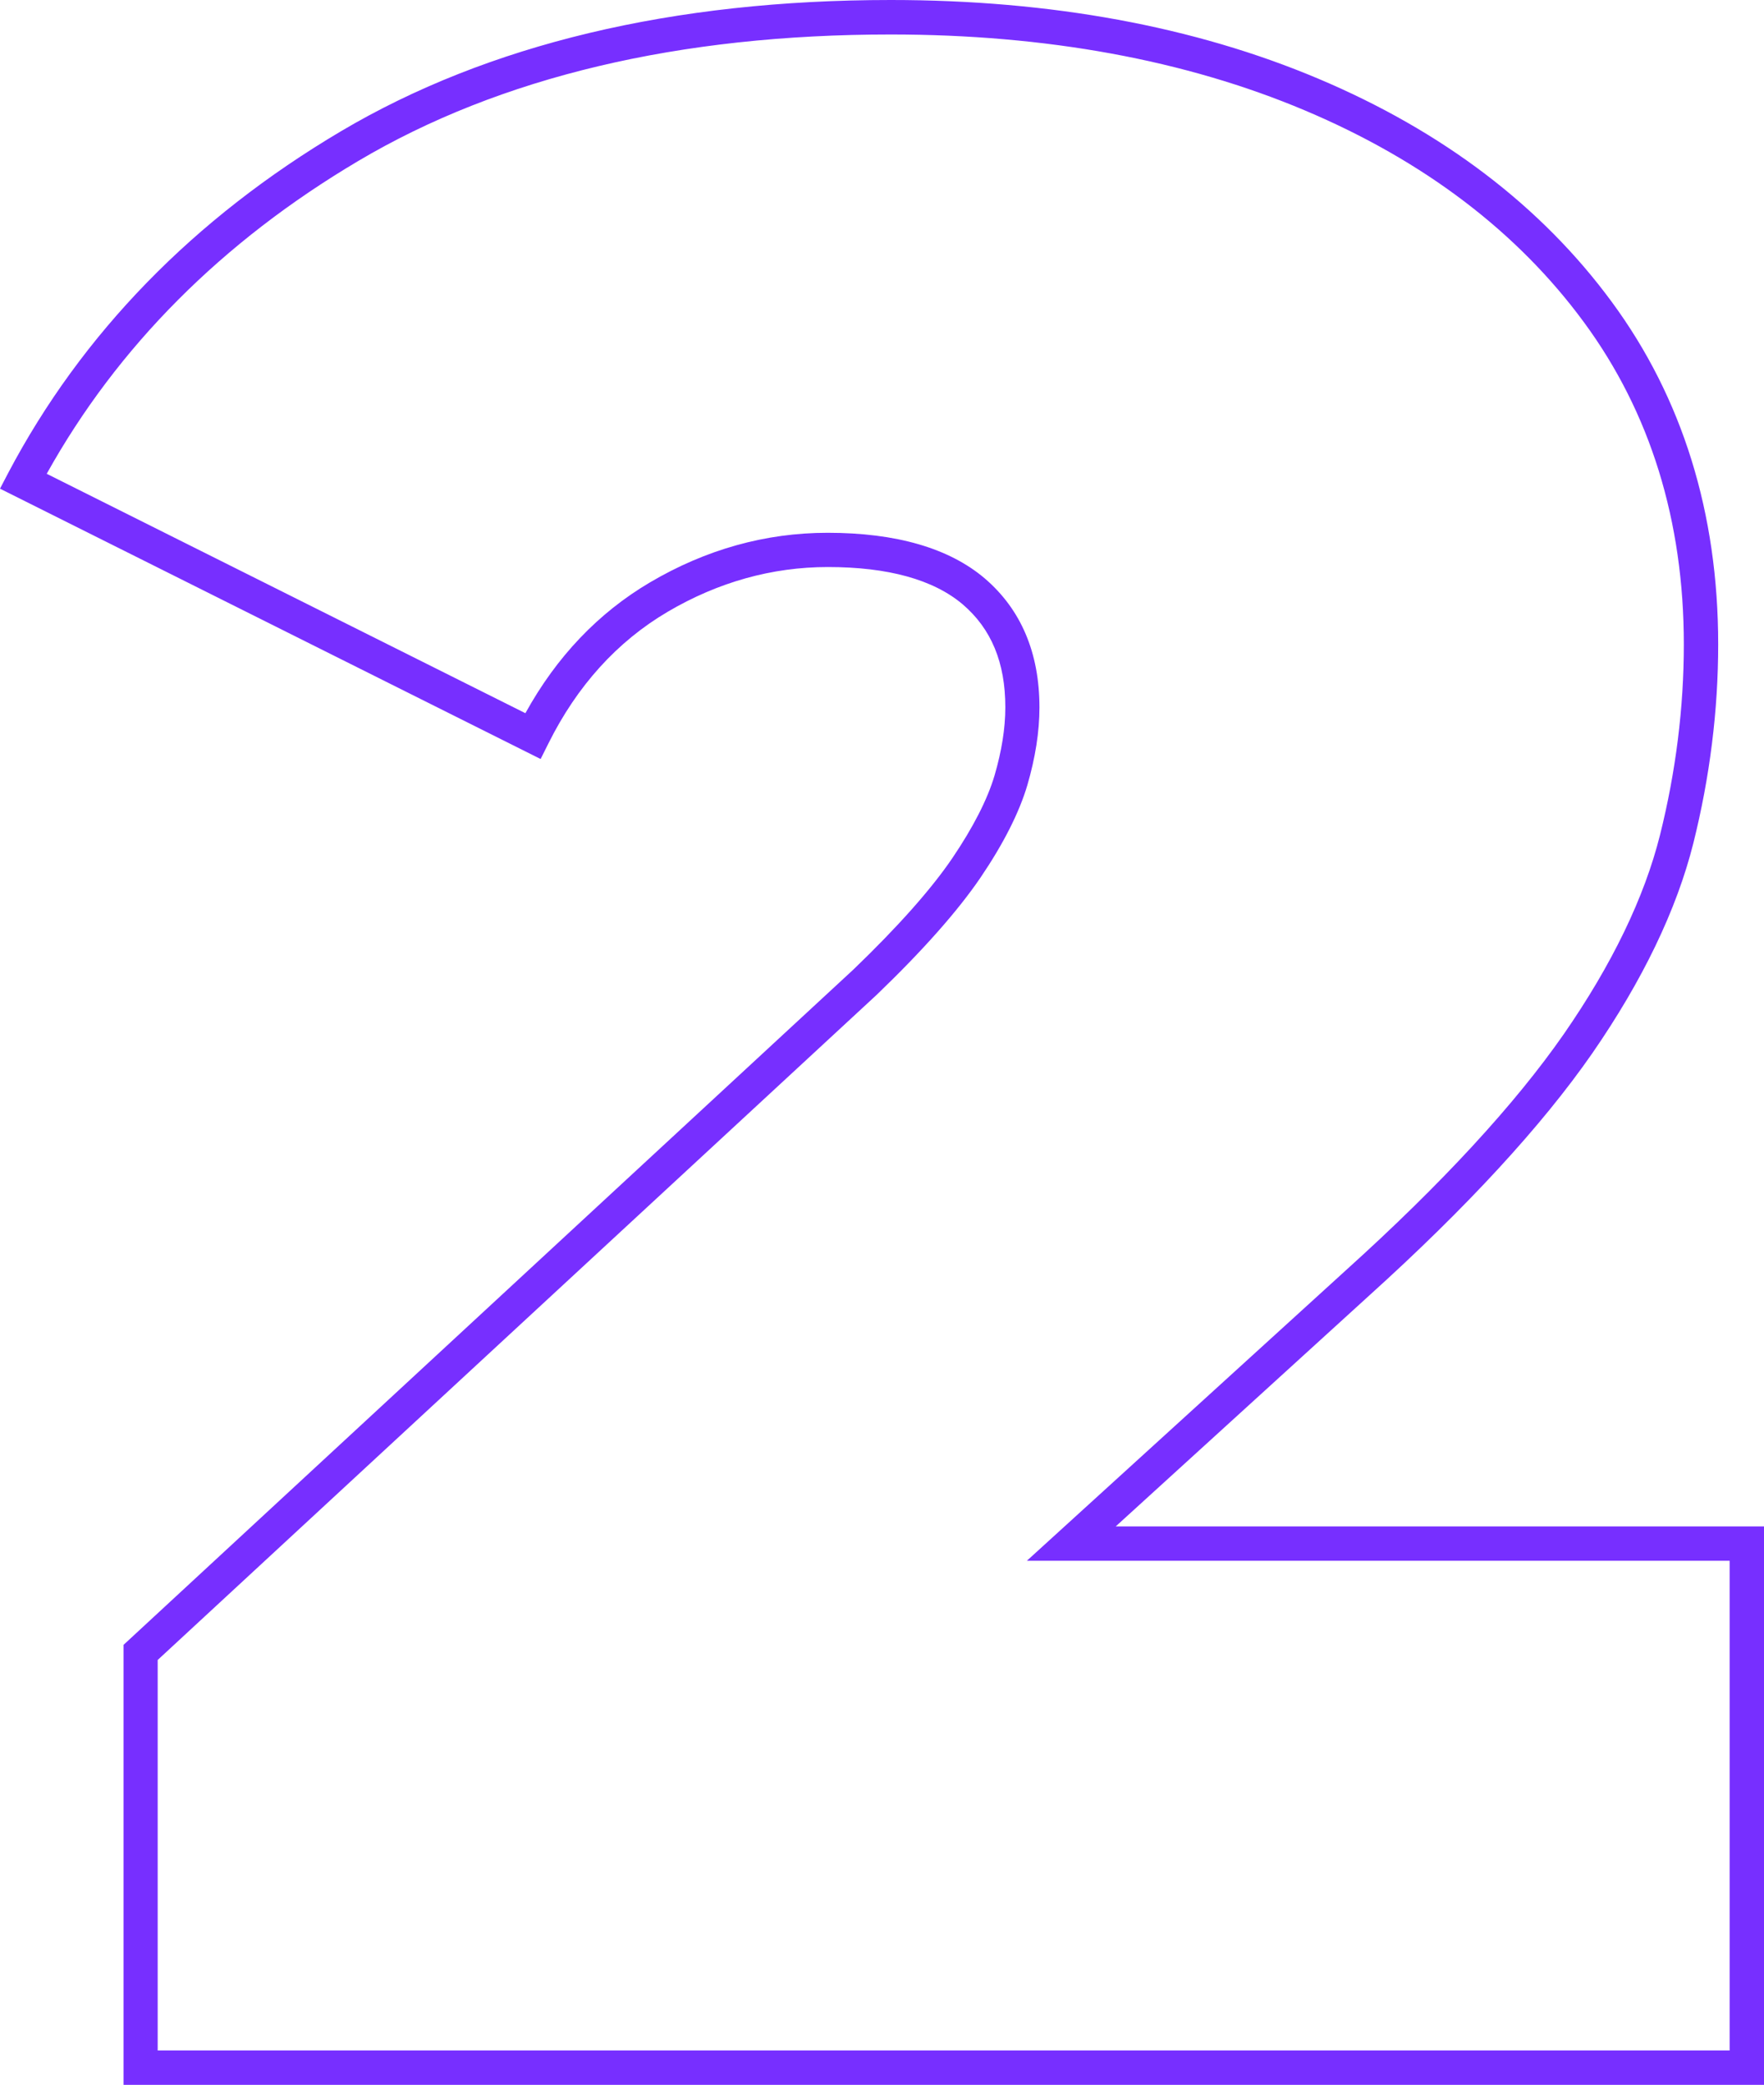 <?xml version="1.0" encoding="UTF-8"?>
<svg xmlns="http://www.w3.org/2000/svg" viewBox="0 0 154.04 182">
  <defs>
    <style>
      .cls-1 {
        fill: #772fff;
        stroke-width: 0px;
      }
    </style>
  </defs>
  <g id="app-icons">
    <path class="cls-1" d="m154.04,182H10.79v-38.41l63.73-58.95c3.87-3.72,6.79-7,8.65-9.74,1.82-2.69,3.06-5.12,3.68-7.21.62-2.12.94-4.12.94-5.94,0-3.91-1.22-6.85-3.72-8.99-2.55-2.16-6.51-3.26-11.78-3.26-4.88,0-9.59,1.32-13.99,3.91-4.4,2.59-7.91,6.46-10.42,11.51l-.67,1.34L0,42.66l.71-1.36c6.43-12.19,16.21-22.23,29.06-29.84C42.61,3.86,58.77,0,77.79,0c13.97,0,26.53,2.31,37.33,6.87,10.88,4.59,19.5,11.15,25.63,19.49,6.17,8.38,9.29,18.44,9.29,29.89,0,5.76-.73,11.6-2.17,17.36-1.46,5.82-4.44,12-8.84,18.36-4.4,6.33-10.95,13.44-19.48,21.14l-22.12,20.14h56.61v48.75Zm-140.25-3h137.25v-42.75h-61.37l27.86-25.36c8.36-7.54,14.76-14.48,19.03-20.62,4.2-6.06,7.03-11.91,8.4-17.38,1.38-5.52,2.08-11.12,2.08-16.63,0-10.79-2.93-20.25-8.71-28.11-5.8-7.9-14-14.13-24.38-18.51-10.43-4.4-22.6-6.63-36.17-6.63-18.48,0-34.12,3.71-46.49,11.04-11.89,7.04-21.04,16.22-27.21,27.31l41.8,20.9c2.72-4.93,6.37-8.76,10.88-11.42,4.87-2.87,10.08-4.33,15.51-4.33,5.99,0,10.61,1.34,13.72,3.98,3.17,2.71,4.78,6.5,4.78,11.27,0,2.11-.36,4.39-1.06,6.79-.71,2.39-2.08,5.1-4.08,8.05-1.98,2.91-5.03,6.36-9.07,10.24l-62.79,58.07v34.09Z"/>
  </g>
</svg>